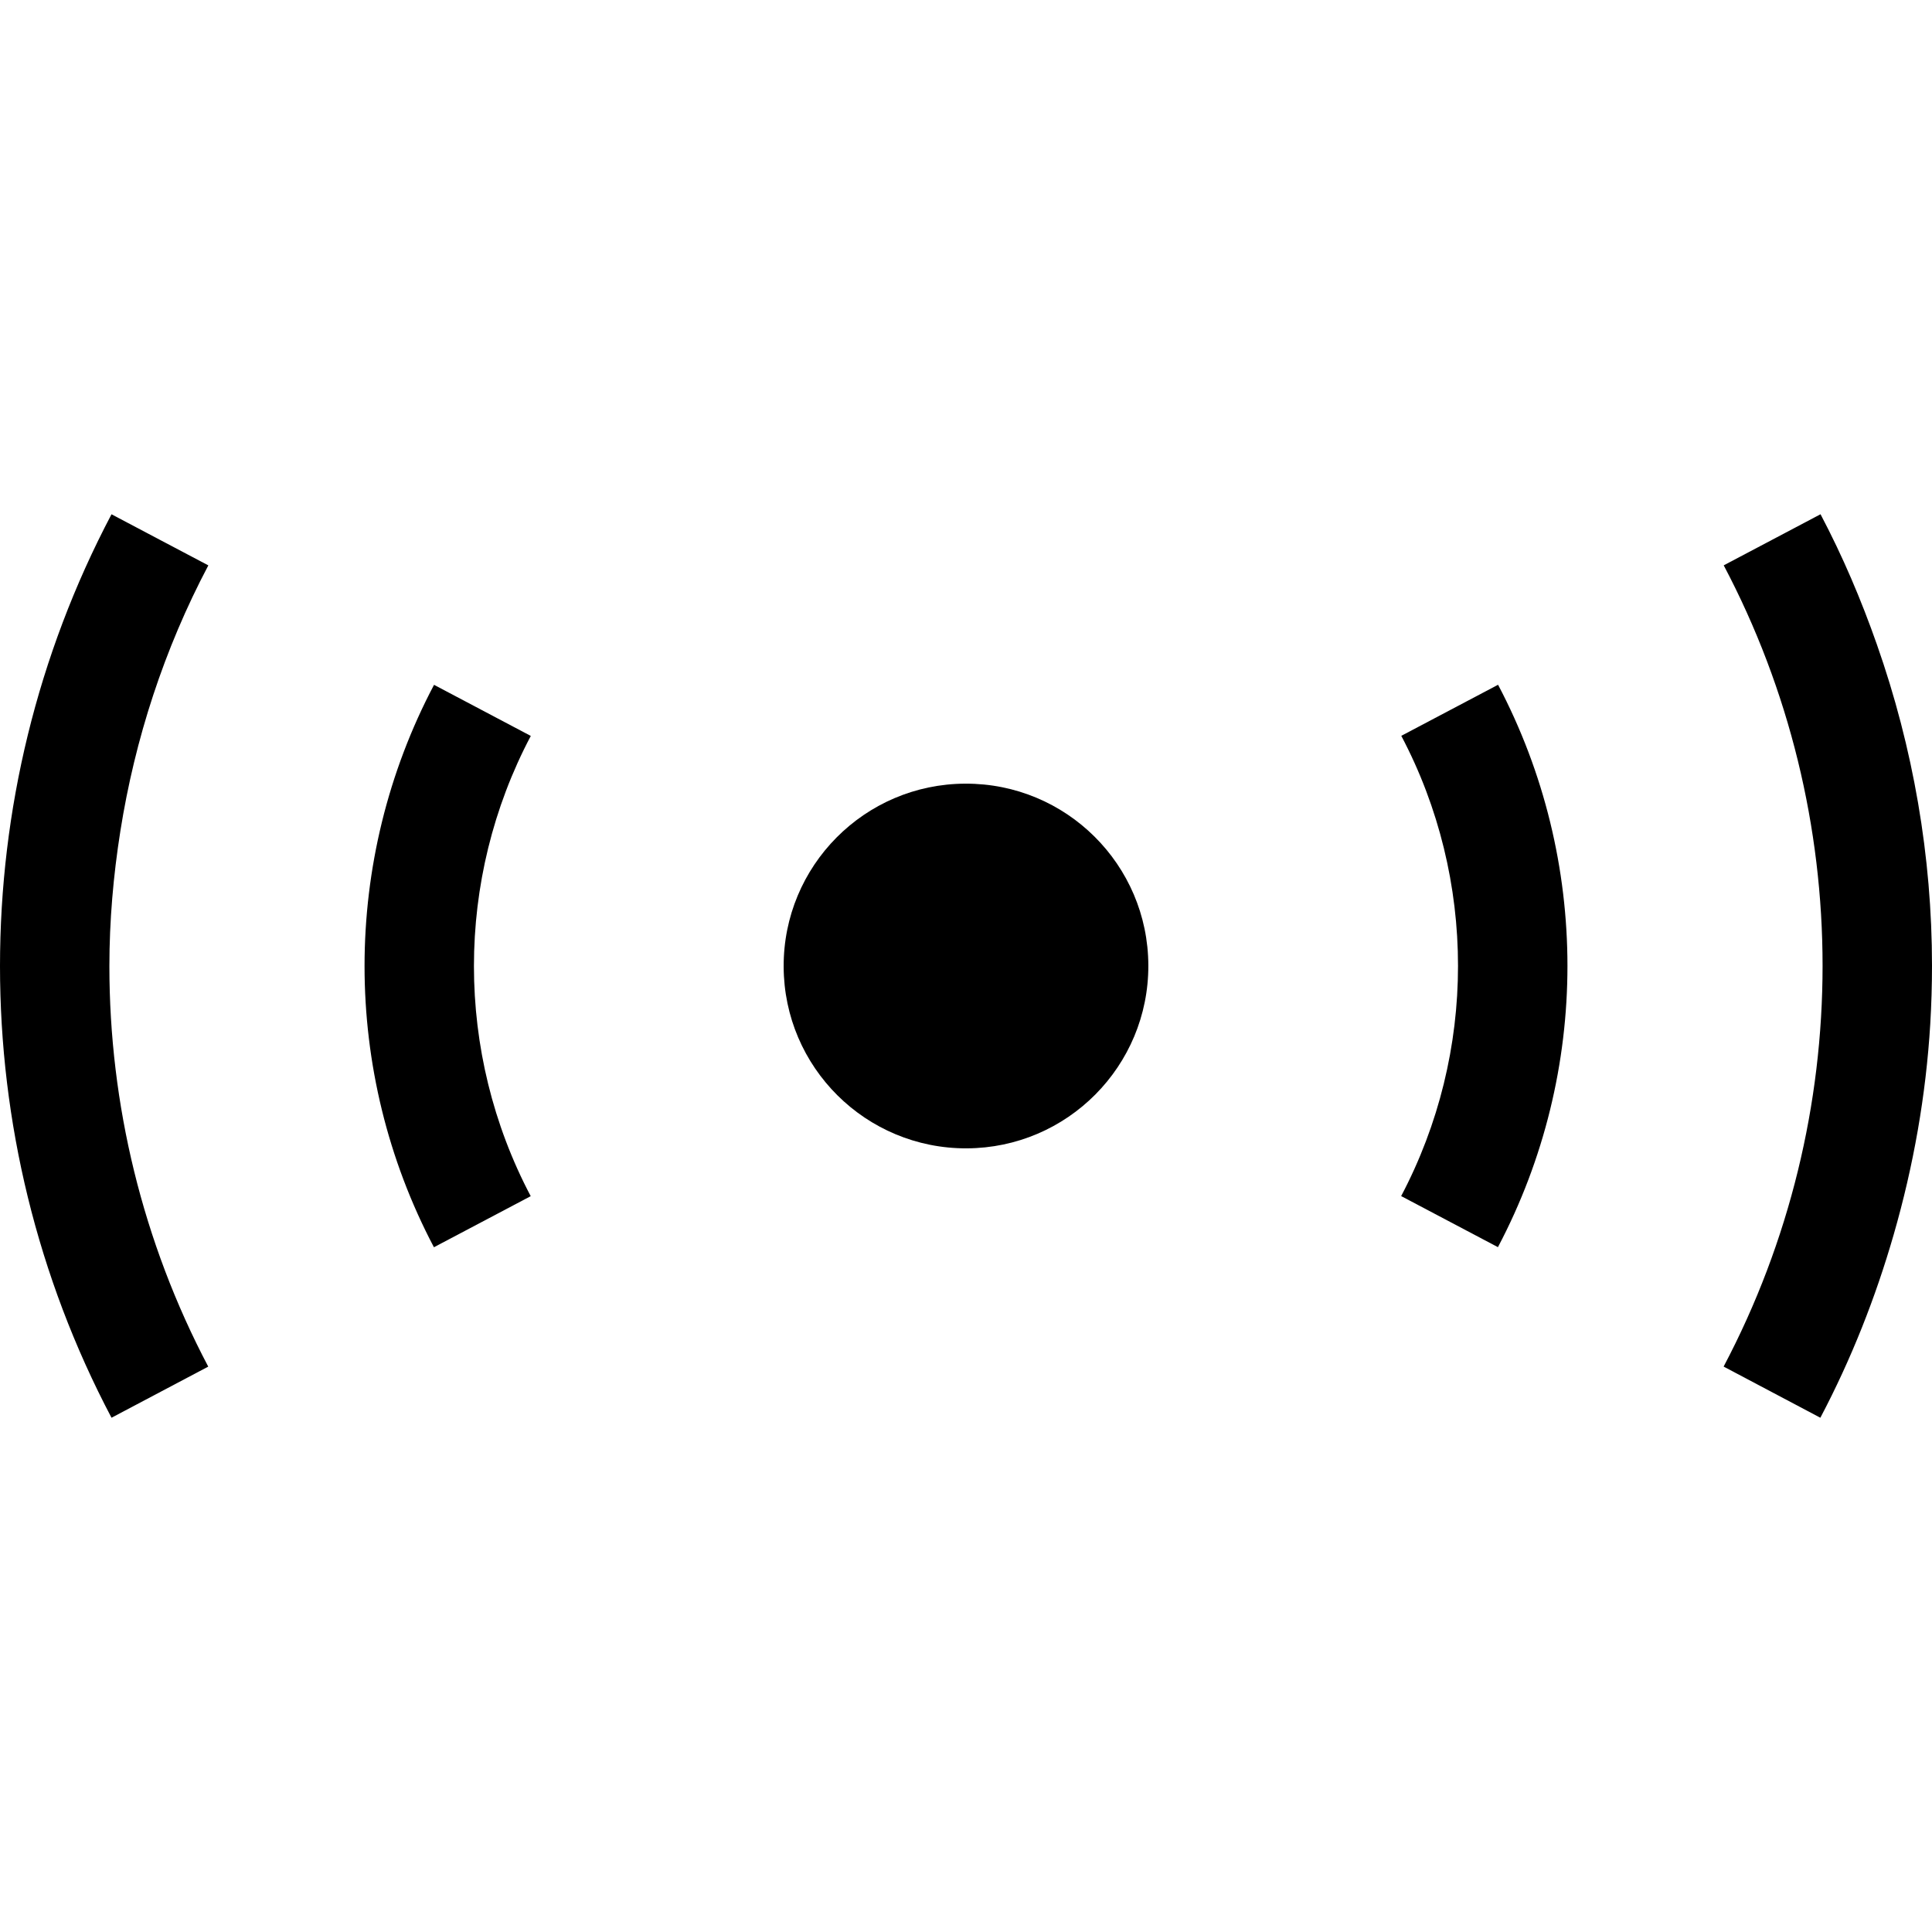 <?xml version="1.0" encoding="utf-8"?>

<!DOCTYPE svg PUBLIC "-//W3C//DTD SVG 1.1//EN" "http://www.w3.org/Graphics/SVG/1.1/DTD/svg11.dtd">
<!-- Uploaded to: SVG Repo, www.svgrepo.com, Generator: SVG Repo Mixer Tools -->
<svg height="800px" width="800px" version="1.1" id="_x32_" xmlns="http://www.w3.org/2000/svg" xmlns:xlink="http://www.w3.org/1999/xlink" 
	 viewBox="0 0 512 512"  xml:space="preserve">
<style type="text/css">
	.st0{fill:#000000;}
</style>
<g>
	<path class="st0" d="M115.034,181.492h-0.012c-12.278,23.251-18.412,48.897-18.412,74.533c0,25.61,6.121,51.245,18.387,74.508
		l25.648-13.536c-10.014-18.975-15.046-39.986-15.046-60.972c0-21.011,5.032-41.999,15.069-60.997L115.034,181.492z"/>
	<path class="st0" d="M55.211,149.831l-12.83-6.767l-12.817-6.768l0,0h-0.012v-0.012C9.835,173.658,0,214.853,0,256.025
		c0,0,0,0,0,0.011l0,0c0,41.16,9.847,82.343,29.552,119.681l25.635-13.548c-17.441-33.074-26.198-69.597-26.198-106.133
		c0-11.99,1.037-23.97,2.917-35.84C35.758,195.878,43.466,172.064,55.211,149.831z"/>
	<path class="st0" d="M512,255.928c0-28.856-4.947-57.677-14.626-85.193c-4.126-11.751-9.026-23.286-14.913-34.451h-0.012l0,0
		l-12.817,6.768l-12.829,6.769c17.452,33.049,26.197,69.572,26.197,106.107c0,36.56-8.745,73.132-26.222,106.229l25.635,13.56
		c8.217-15.584,14.626-31.852,19.418-48.479c5.277-18.292,8.577-37.026,9.709-55.88C511.844,266.218,512,261.08,512,255.928z"/>
	<path class="st0" d="M371.357,195.003c10.014,18.975,15.032,39.962,15.032,60.974c0,21.01-5.043,41.998-15.069,60.996
		l25.648,13.536c12.278-23.263,18.423-48.897,18.423-74.531c0-25.623-6.121-51.258-18.387-74.509L371.357,195.003z"/>
	<path class="st0" d="M255.832,207.678c-26.689,0.071-48.251,21.789-48.155,48.478c0.083,26.701,21.79,48.251,48.479,48.167
		c26.688-0.084,48.251-21.802,48.166-48.491C304.239,229.144,282.534,207.581,255.832,207.678z"/>
</g>
</svg>